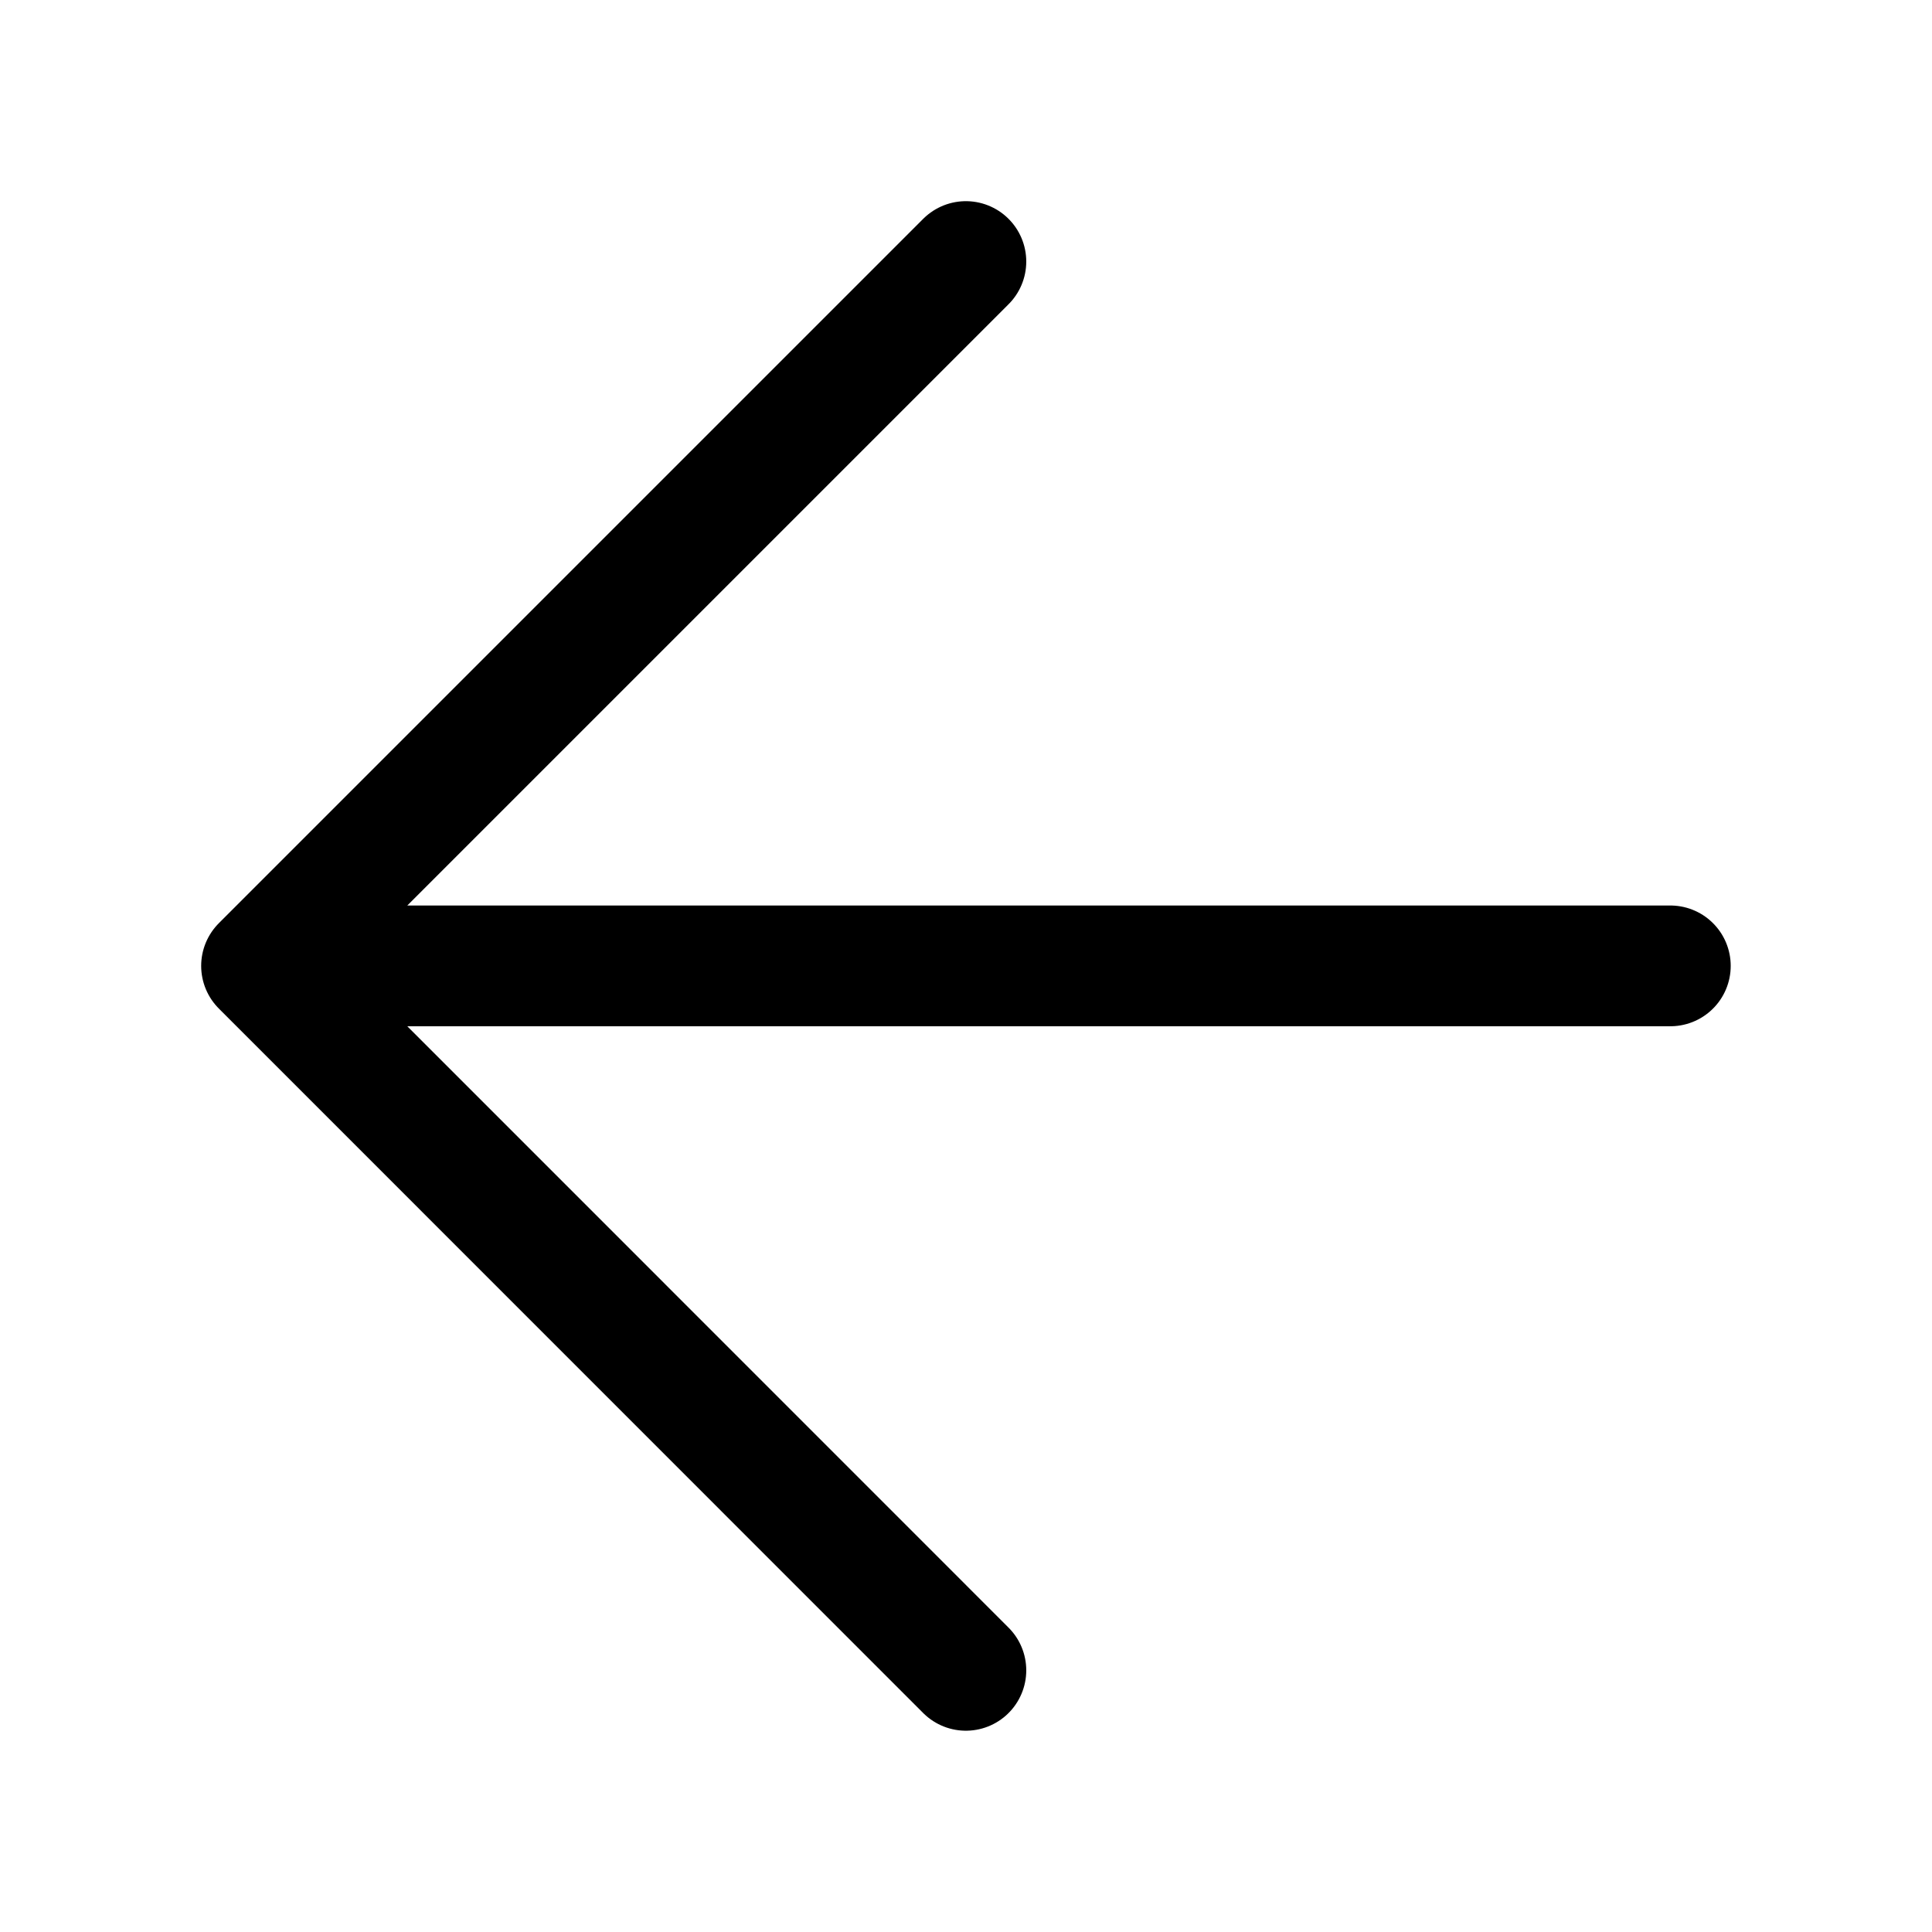 <svg width="16" height="16" viewBox="0 0 16 16" fill="none" xmlns="http://www.w3.org/2000/svg">
<path d="M7.999 13.833L2.166 7.999M2.166 7.999L7.999 2.166M2.166 7.999H13.833" stroke="black" stroke-linecap="round" stroke-linejoin="round"/>
</svg>
